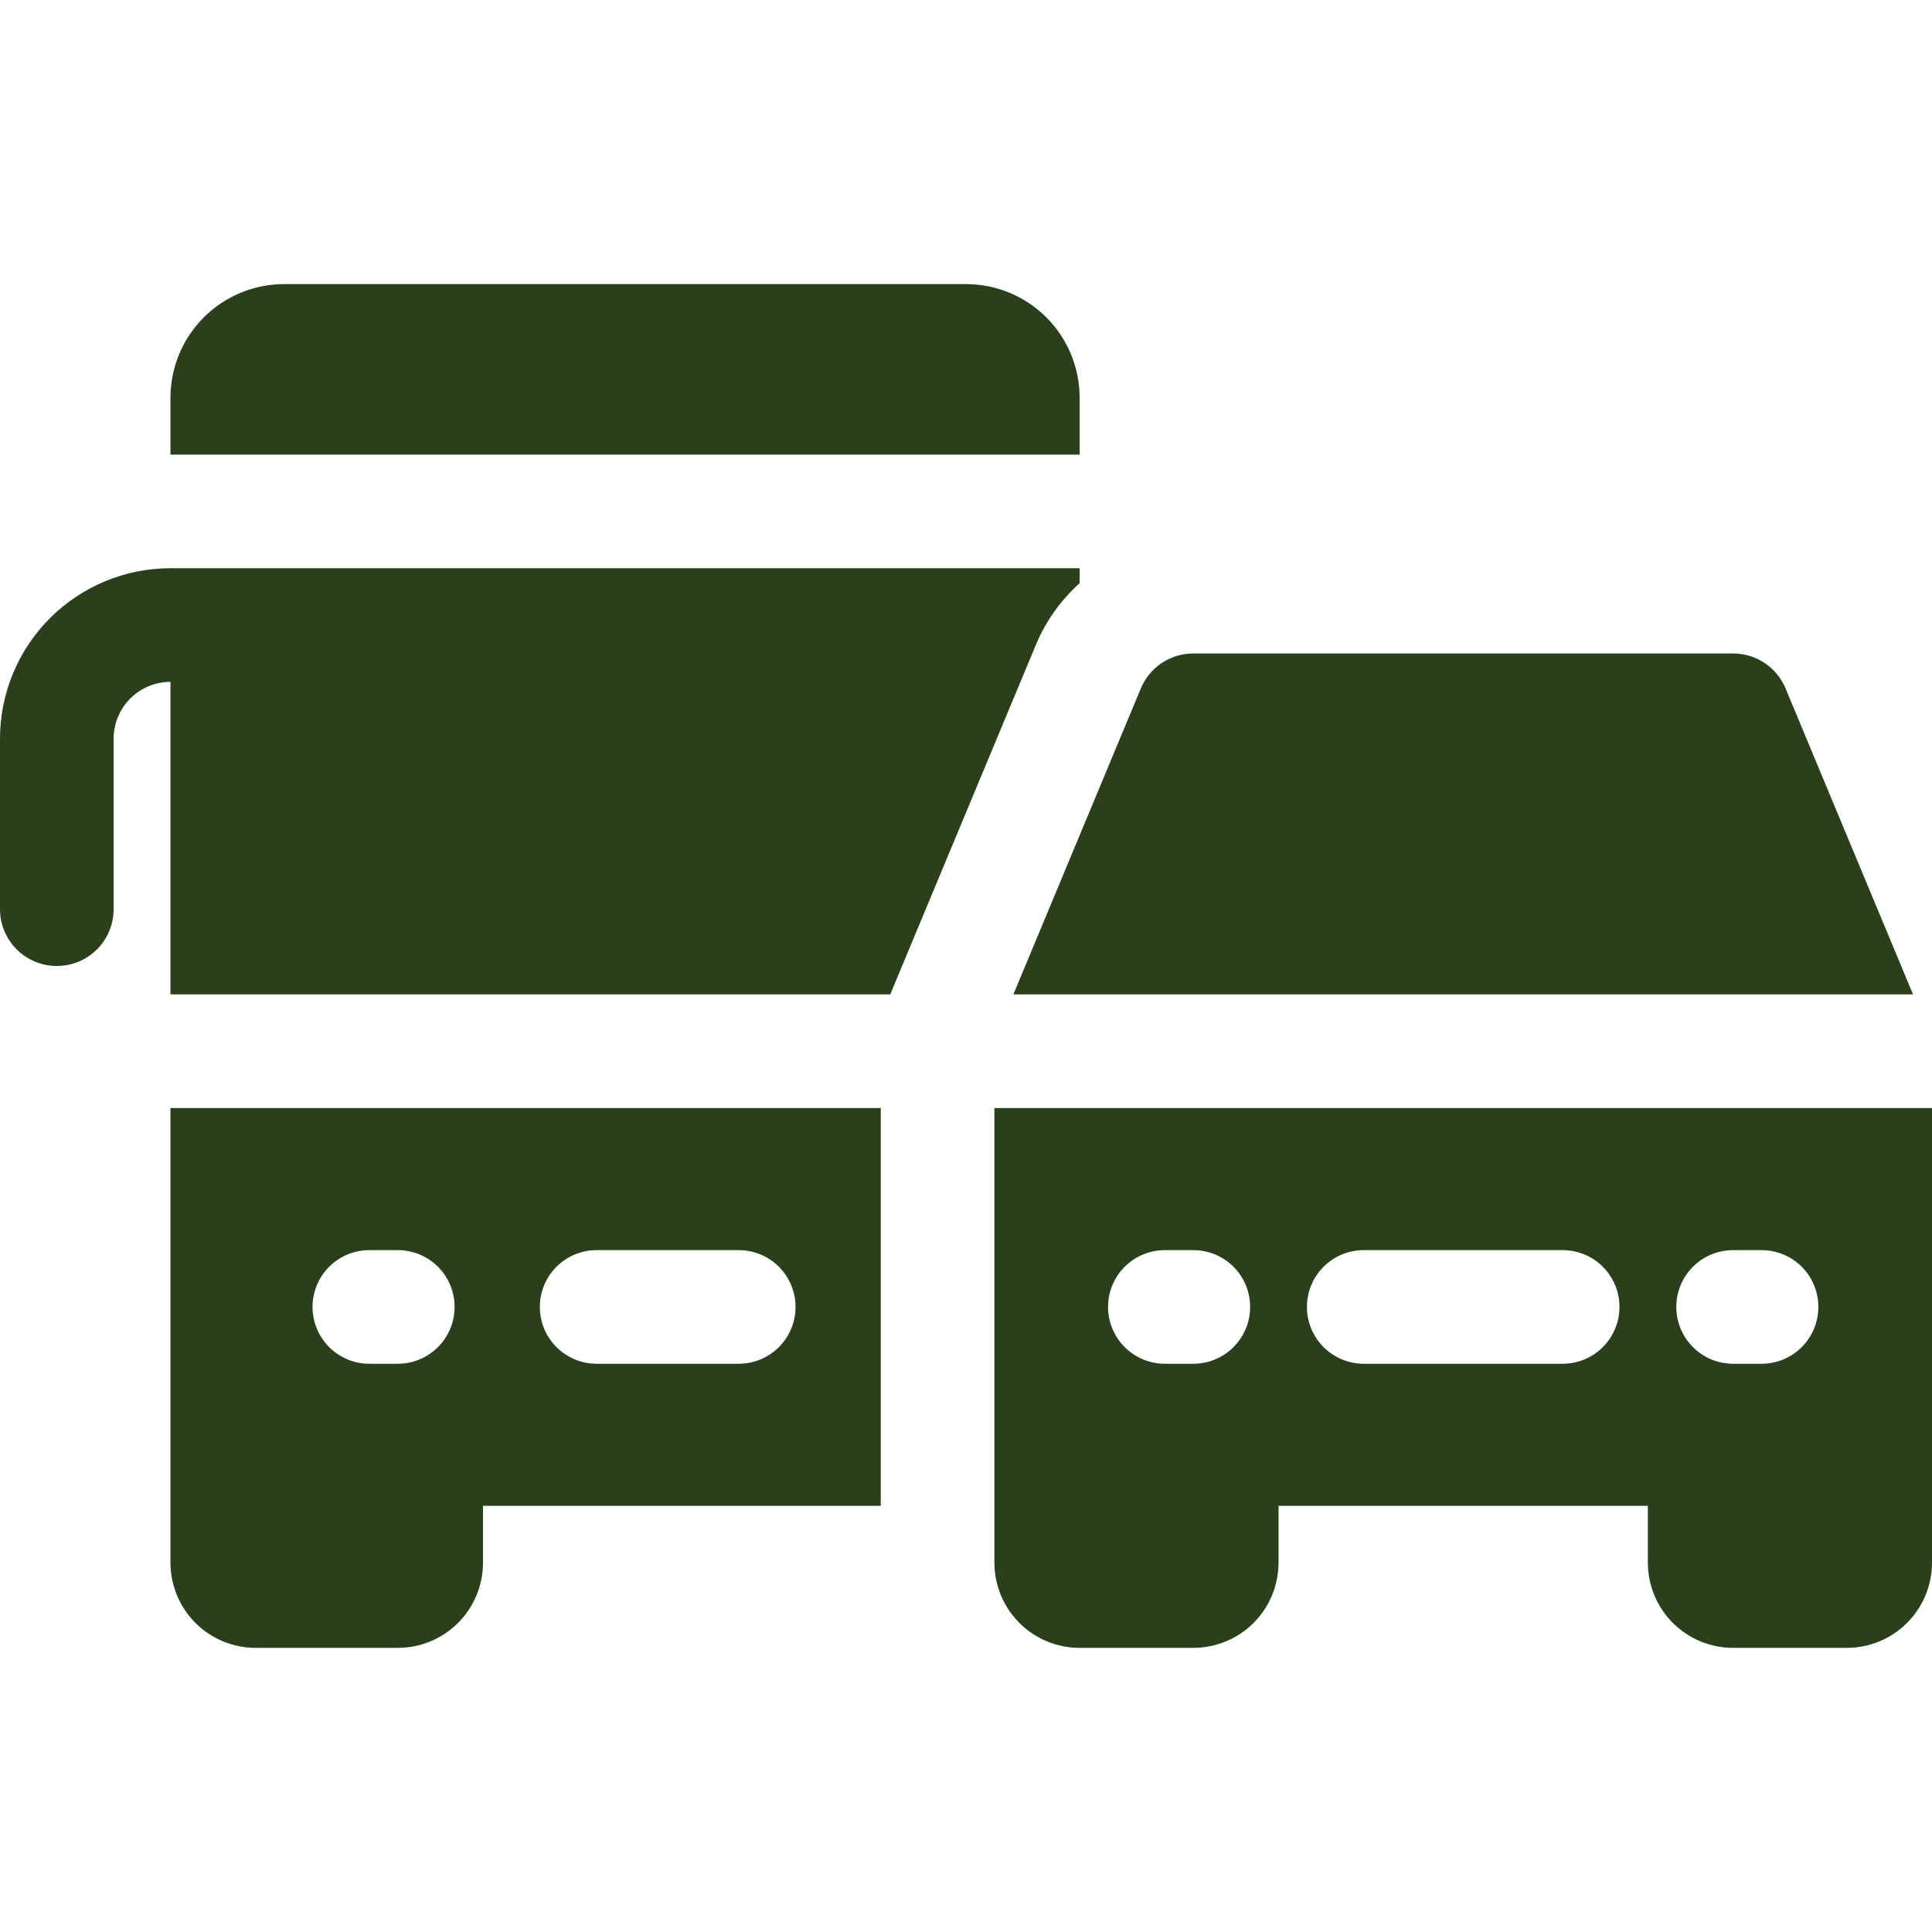 <svg width="60" height="60" viewBox="0 0 60 60" fill="none" xmlns="http://www.w3.org/2000/svg">
<path d="M30.882 34.412H60V48.529C60 49.231 59.721 49.905 59.225 50.401C58.728 50.898 58.055 51.176 57.353 51.176H53.824C53.121 51.176 52.448 50.898 51.952 50.401C51.455 49.905 51.176 49.231 51.176 48.529V46.765H39.706V48.529C39.706 49.231 39.427 49.905 38.931 50.401C38.434 50.898 37.761 51.176 37.059 51.176H33.529C32.827 51.176 32.154 50.898 31.658 50.401C31.161 49.905 30.882 49.231 30.882 48.529V34.412ZM48.529 38.824H42.353C41.885 38.824 41.436 39.009 41.105 39.34C40.774 39.671 40.588 40.12 40.588 40.588C40.588 41.056 40.774 41.505 41.105 41.836C41.436 42.167 41.885 42.353 42.353 42.353H48.529C48.997 42.353 49.446 42.167 49.777 41.836C50.108 41.505 50.294 41.056 50.294 40.588C50.294 40.12 50.108 39.671 49.777 39.34C49.446 39.009 48.997 38.824 48.529 38.824ZM37.059 38.824H36.176C35.708 38.824 35.26 39.009 34.929 39.34C34.598 39.671 34.412 40.12 34.412 40.588C34.412 41.056 34.598 41.505 34.929 41.836C35.26 42.167 35.708 42.353 36.176 42.353H37.059C37.527 42.353 37.976 42.167 38.307 41.836C38.638 41.505 38.824 41.056 38.824 40.588C38.824 40.12 38.638 39.671 38.307 39.34C37.976 39.009 37.527 38.824 37.059 38.824ZM54.706 38.824H53.824C53.355 38.824 52.907 39.009 52.576 39.34C52.245 39.671 52.059 40.12 52.059 40.588C52.059 41.056 52.245 41.505 52.576 41.836C52.907 42.167 53.355 42.353 53.824 42.353H54.706C55.174 42.353 55.623 42.167 55.954 41.836C56.285 41.505 56.471 41.056 56.471 40.588C56.471 40.12 56.285 39.671 55.954 39.34C55.623 39.009 55.174 38.824 54.706 38.824ZM31.471 30.882L35.43 21.379C35.564 21.058 35.79 20.783 36.08 20.59C36.37 20.397 36.711 20.294 37.059 20.294H53.824C54.172 20.294 54.512 20.397 54.802 20.59C55.092 20.783 55.318 21.058 55.452 21.379L59.411 30.882H31.471ZM15 48.529C15 49.231 14.721 49.905 14.225 50.401C13.728 50.898 13.055 51.176 12.353 51.176H7.941C7.239 51.176 6.566 50.898 6.069 50.401C5.573 49.905 5.294 49.231 5.294 48.529V34.412H27.353V46.765H15V48.529ZM22.941 38.824H18.529C18.061 38.824 17.613 39.009 17.282 39.34C16.951 39.671 16.765 40.12 16.765 40.588C16.765 41.056 16.951 41.505 17.282 41.836C17.613 42.167 18.061 42.353 18.529 42.353H22.941C23.409 42.353 23.858 42.167 24.189 41.836C24.52 41.505 24.706 41.056 24.706 40.588C24.706 40.12 24.52 39.671 24.189 39.34C23.858 39.009 23.409 38.824 22.941 38.824ZM12.353 38.824H11.471C11.003 38.824 10.554 39.009 10.223 39.34C9.892 39.671 9.706 40.12 9.706 40.588C9.706 41.056 9.892 41.505 10.223 41.836C10.554 42.167 11.003 42.353 11.471 42.353H12.353C12.821 42.353 13.27 42.167 13.601 41.836C13.932 41.505 14.118 41.056 14.118 40.588C14.118 40.12 13.932 39.671 13.601 39.34C13.27 39.009 12.821 38.824 12.353 38.824ZM33.529 18.113C32.94 18.64 32.476 19.292 32.172 20.022L27.647 30.882H5.294V21.176C4.826 21.176 4.377 21.362 4.046 21.693C3.715 22.024 3.529 22.473 3.529 22.941V28.235C3.529 28.703 3.343 29.152 3.013 29.483C2.682 29.814 2.233 30 1.765 30C1.297 30 0.848 29.814 0.517 29.483C0.186 29.152 0 28.703 0 28.235V22.941C0 21.537 0.558 20.191 1.551 19.198C2.543 18.205 3.89 17.647 5.294 17.647H33.529V18.113ZM8.824 8.823H30C30.936 8.823 31.834 9.195 32.496 9.857C33.158 10.519 33.529 11.417 33.529 12.353V14.118H5.294V12.353C5.294 11.417 5.666 10.519 6.328 9.857C6.99 9.195 7.887 8.823 8.824 8.823Z" fill="#2A401D"/>
</svg>

